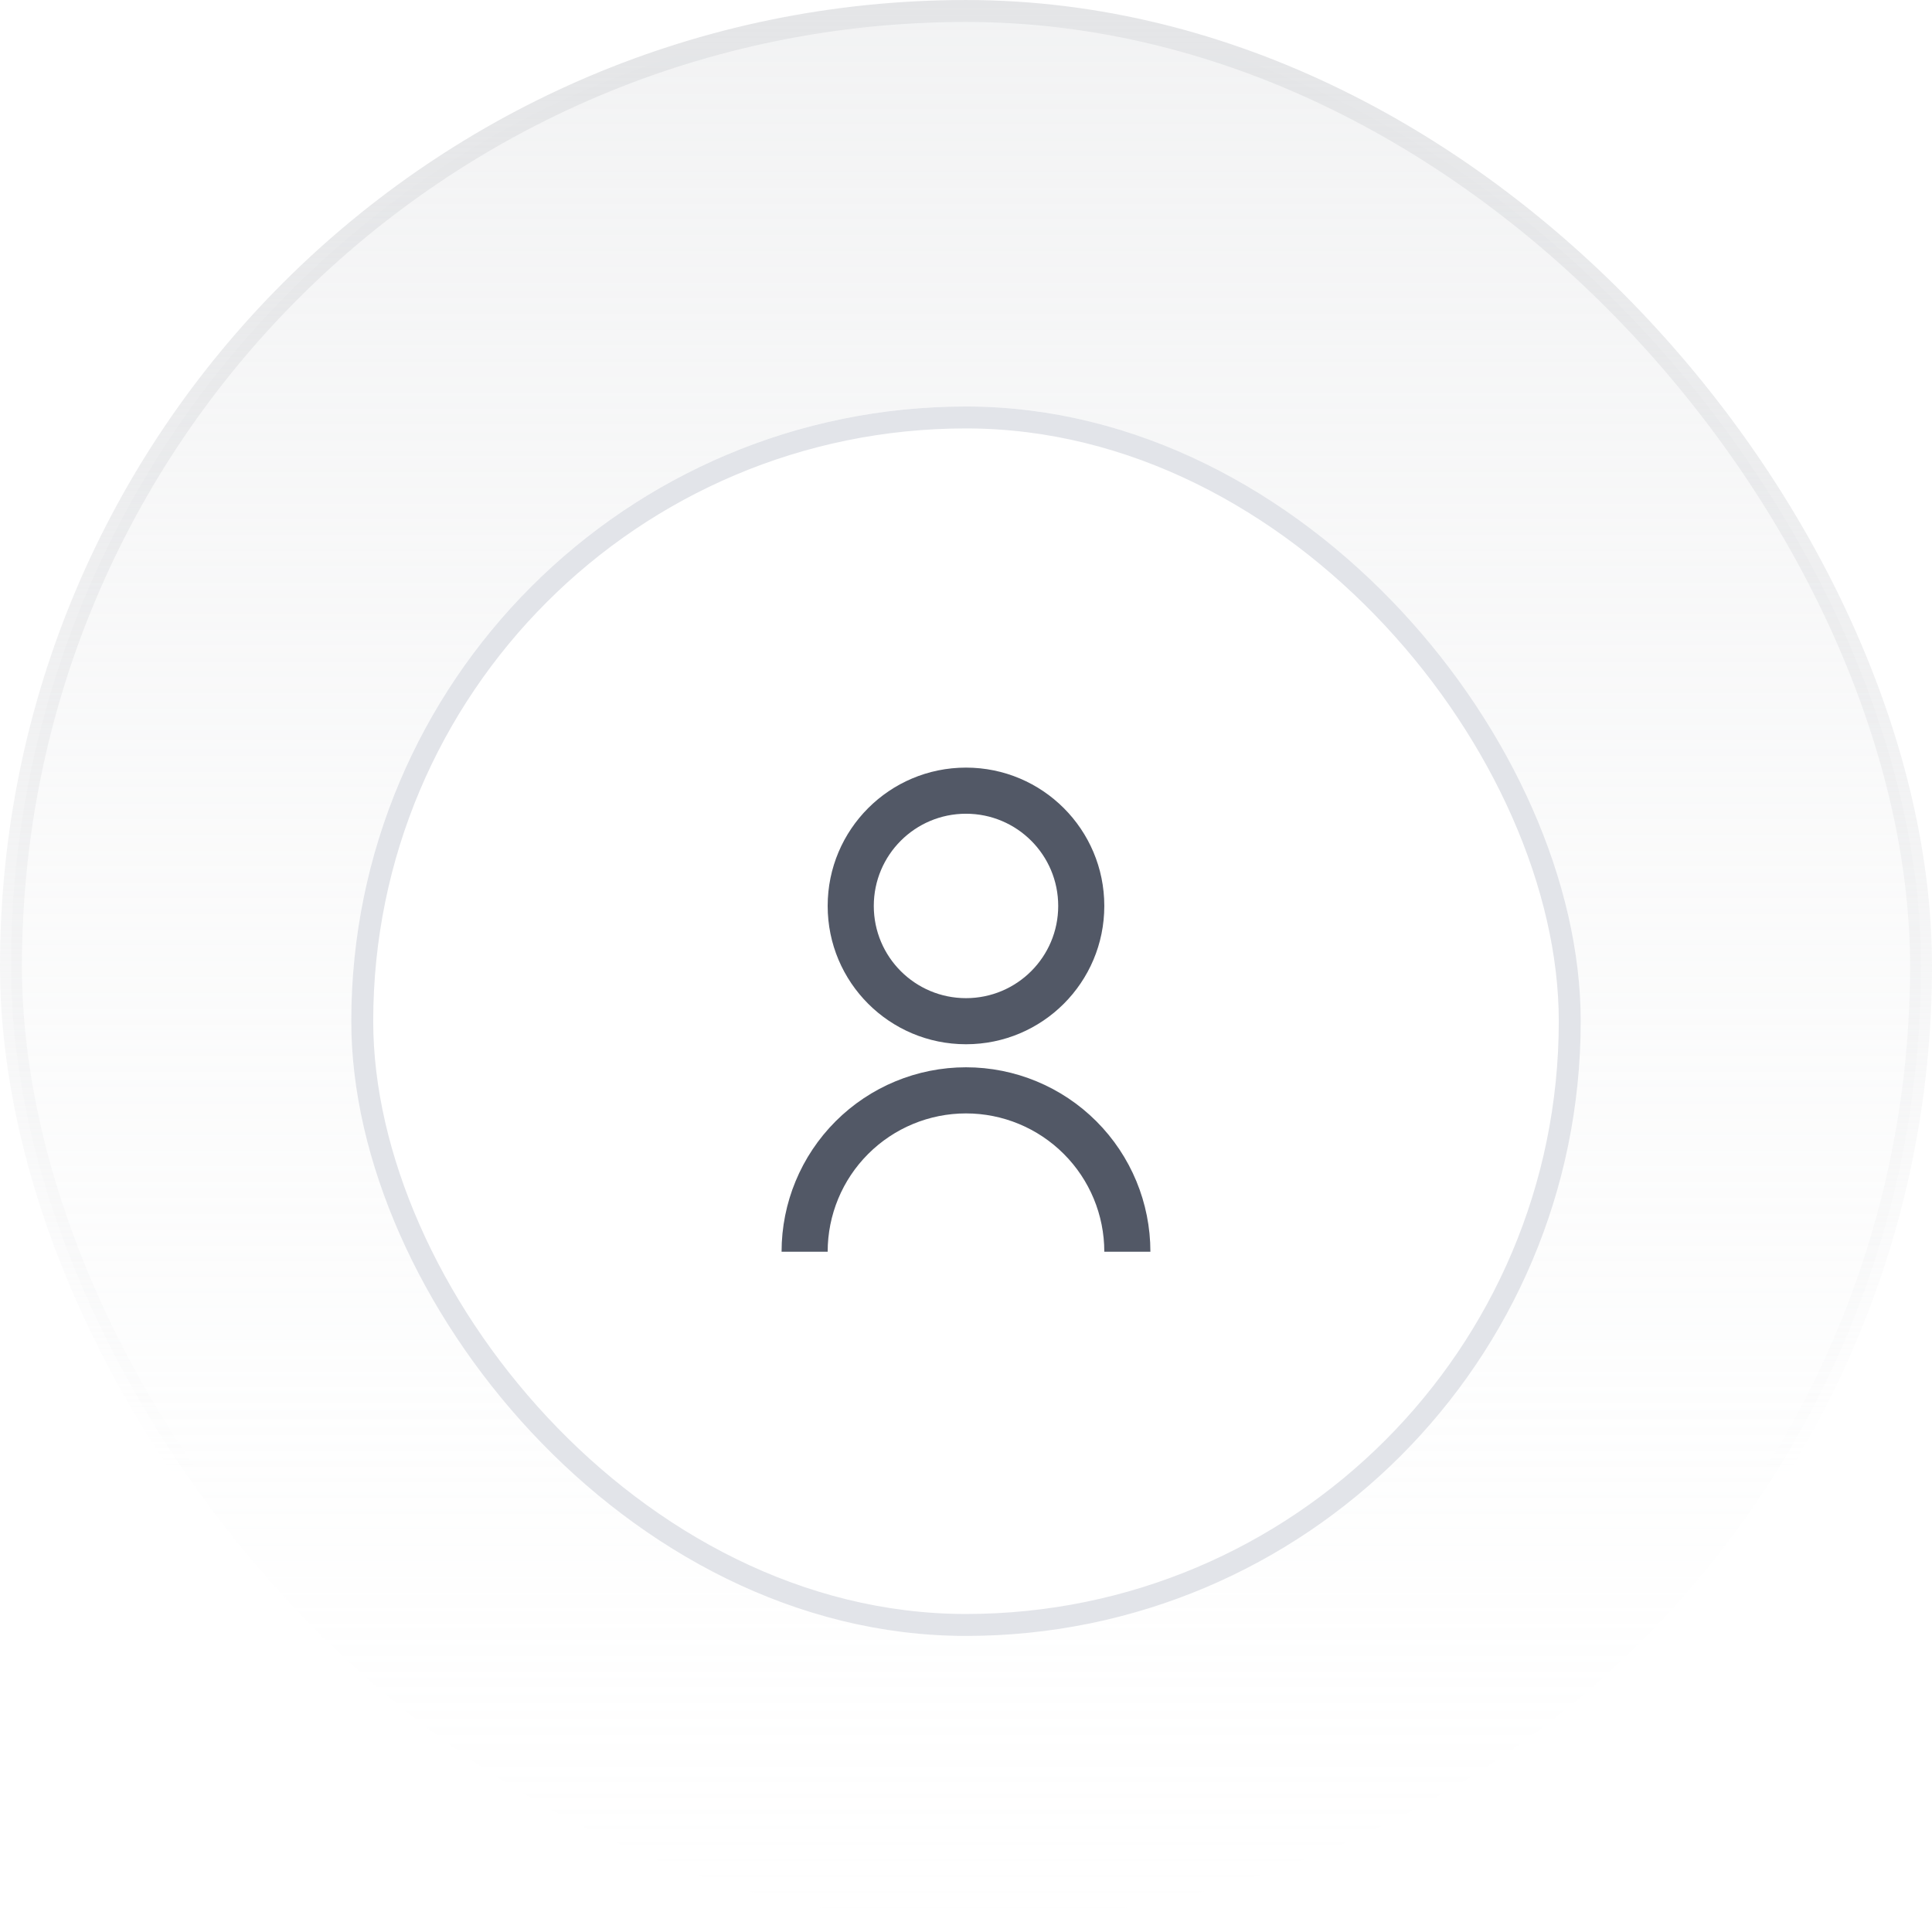 <svg width="70" height="70" viewBox="0 0 70 70" fill="none" xmlns="http://www.w3.org/2000/svg">
<rect x="0.398" y="0.398" width="69.204" height="69.204" rx="34.602" fill="url(#paint0_linear_2212_34871)"/>
<rect x="0.398" y="0.398" width="69.204" height="69.204" rx="34.602" stroke="url(#paint1_linear_2212_34871)" stroke-width="0.795"/>
<g filter="url(#filter0_d_2212_34871)">
<rect x="12.727" y="12.727" width="44.545" height="44.545" rx="22.273" fill="white"/>
<rect x="13.125" y="13.125" width="43.75" height="43.75" rx="21.875" stroke="#E2E4E9" stroke-width="0.795"/>
<path d="M28.318 43.352C28.318 41.58 29.022 39.881 30.275 38.627C31.528 37.374 33.228 36.67 35 36.67C36.772 36.67 38.471 37.374 39.724 38.627C40.977 39.881 41.681 41.58 41.681 43.352H40.011C40.011 42.023 39.483 40.748 38.543 39.809C37.603 38.869 36.329 38.341 35 38.341C33.671 38.341 32.396 38.869 31.456 39.809C30.516 40.748 29.988 42.023 29.988 43.352H28.318ZM35 35.835C32.231 35.835 29.988 33.593 29.988 30.824C29.988 28.055 32.231 25.812 35 25.812C37.769 25.812 40.011 28.055 40.011 30.824C40.011 33.593 37.769 35.835 35 35.835ZM35 34.165C36.846 34.165 38.341 32.67 38.341 30.824C38.341 28.978 36.846 27.483 35 27.483C33.154 27.483 31.659 28.978 31.659 30.824C31.659 32.67 33.154 34.165 35 34.165Z" fill="#525866"/>
</g>
<defs>
<filter id="filter0_d_2212_34871" x="8.727" y="10.727" width="52.545" height="52.545" filterUnits="userSpaceOnUse" color-interpolation-filters="sRGB">
<feFlood flood-opacity="0" result="BackgroundImageFix"/>
<feColorMatrix in="SourceAlpha" type="matrix" values="0 0 0 0 0 0 0 0 0 0 0 0 0 0 0 0 0 0 127 0" result="hardAlpha"/>
<feOffset dy="2"/>
<feGaussianBlur stdDeviation="2"/>
<feColorMatrix type="matrix" values="0 0 0 0 0.106 0 0 0 0 0.11 0 0 0 0 0.114 0 0 0 0.04 0"/>
<feBlend mode="normal" in2="BackgroundImageFix" result="effect1_dropShadow_2212_34871"/>
<feBlend mode="normal" in="SourceGraphic" in2="effect1_dropShadow_2212_34871" result="shape"/>
</filter>
<linearGradient id="paint0_linear_2212_34871" x1="35" y1="0" x2="35" y2="70" gradientUnits="userSpaceOnUse">
<stop stop-color="#E4E5E7" stop-opacity="0.48"/>
<stop offset="1" stop-color="#F7F8F8" stop-opacity="0"/>
<stop offset="1" stop-color="#E4E5E7" stop-opacity="0"/>
</linearGradient>
<linearGradient id="paint1_linear_2212_34871" x1="35" y1="0" x2="35" y2="70" gradientUnits="userSpaceOnUse">
<stop stop-color="#E4E5E7"/>
<stop offset="0.766" stop-color="#E4E5E7" stop-opacity="0"/>
</linearGradient>
</defs>
</svg>
